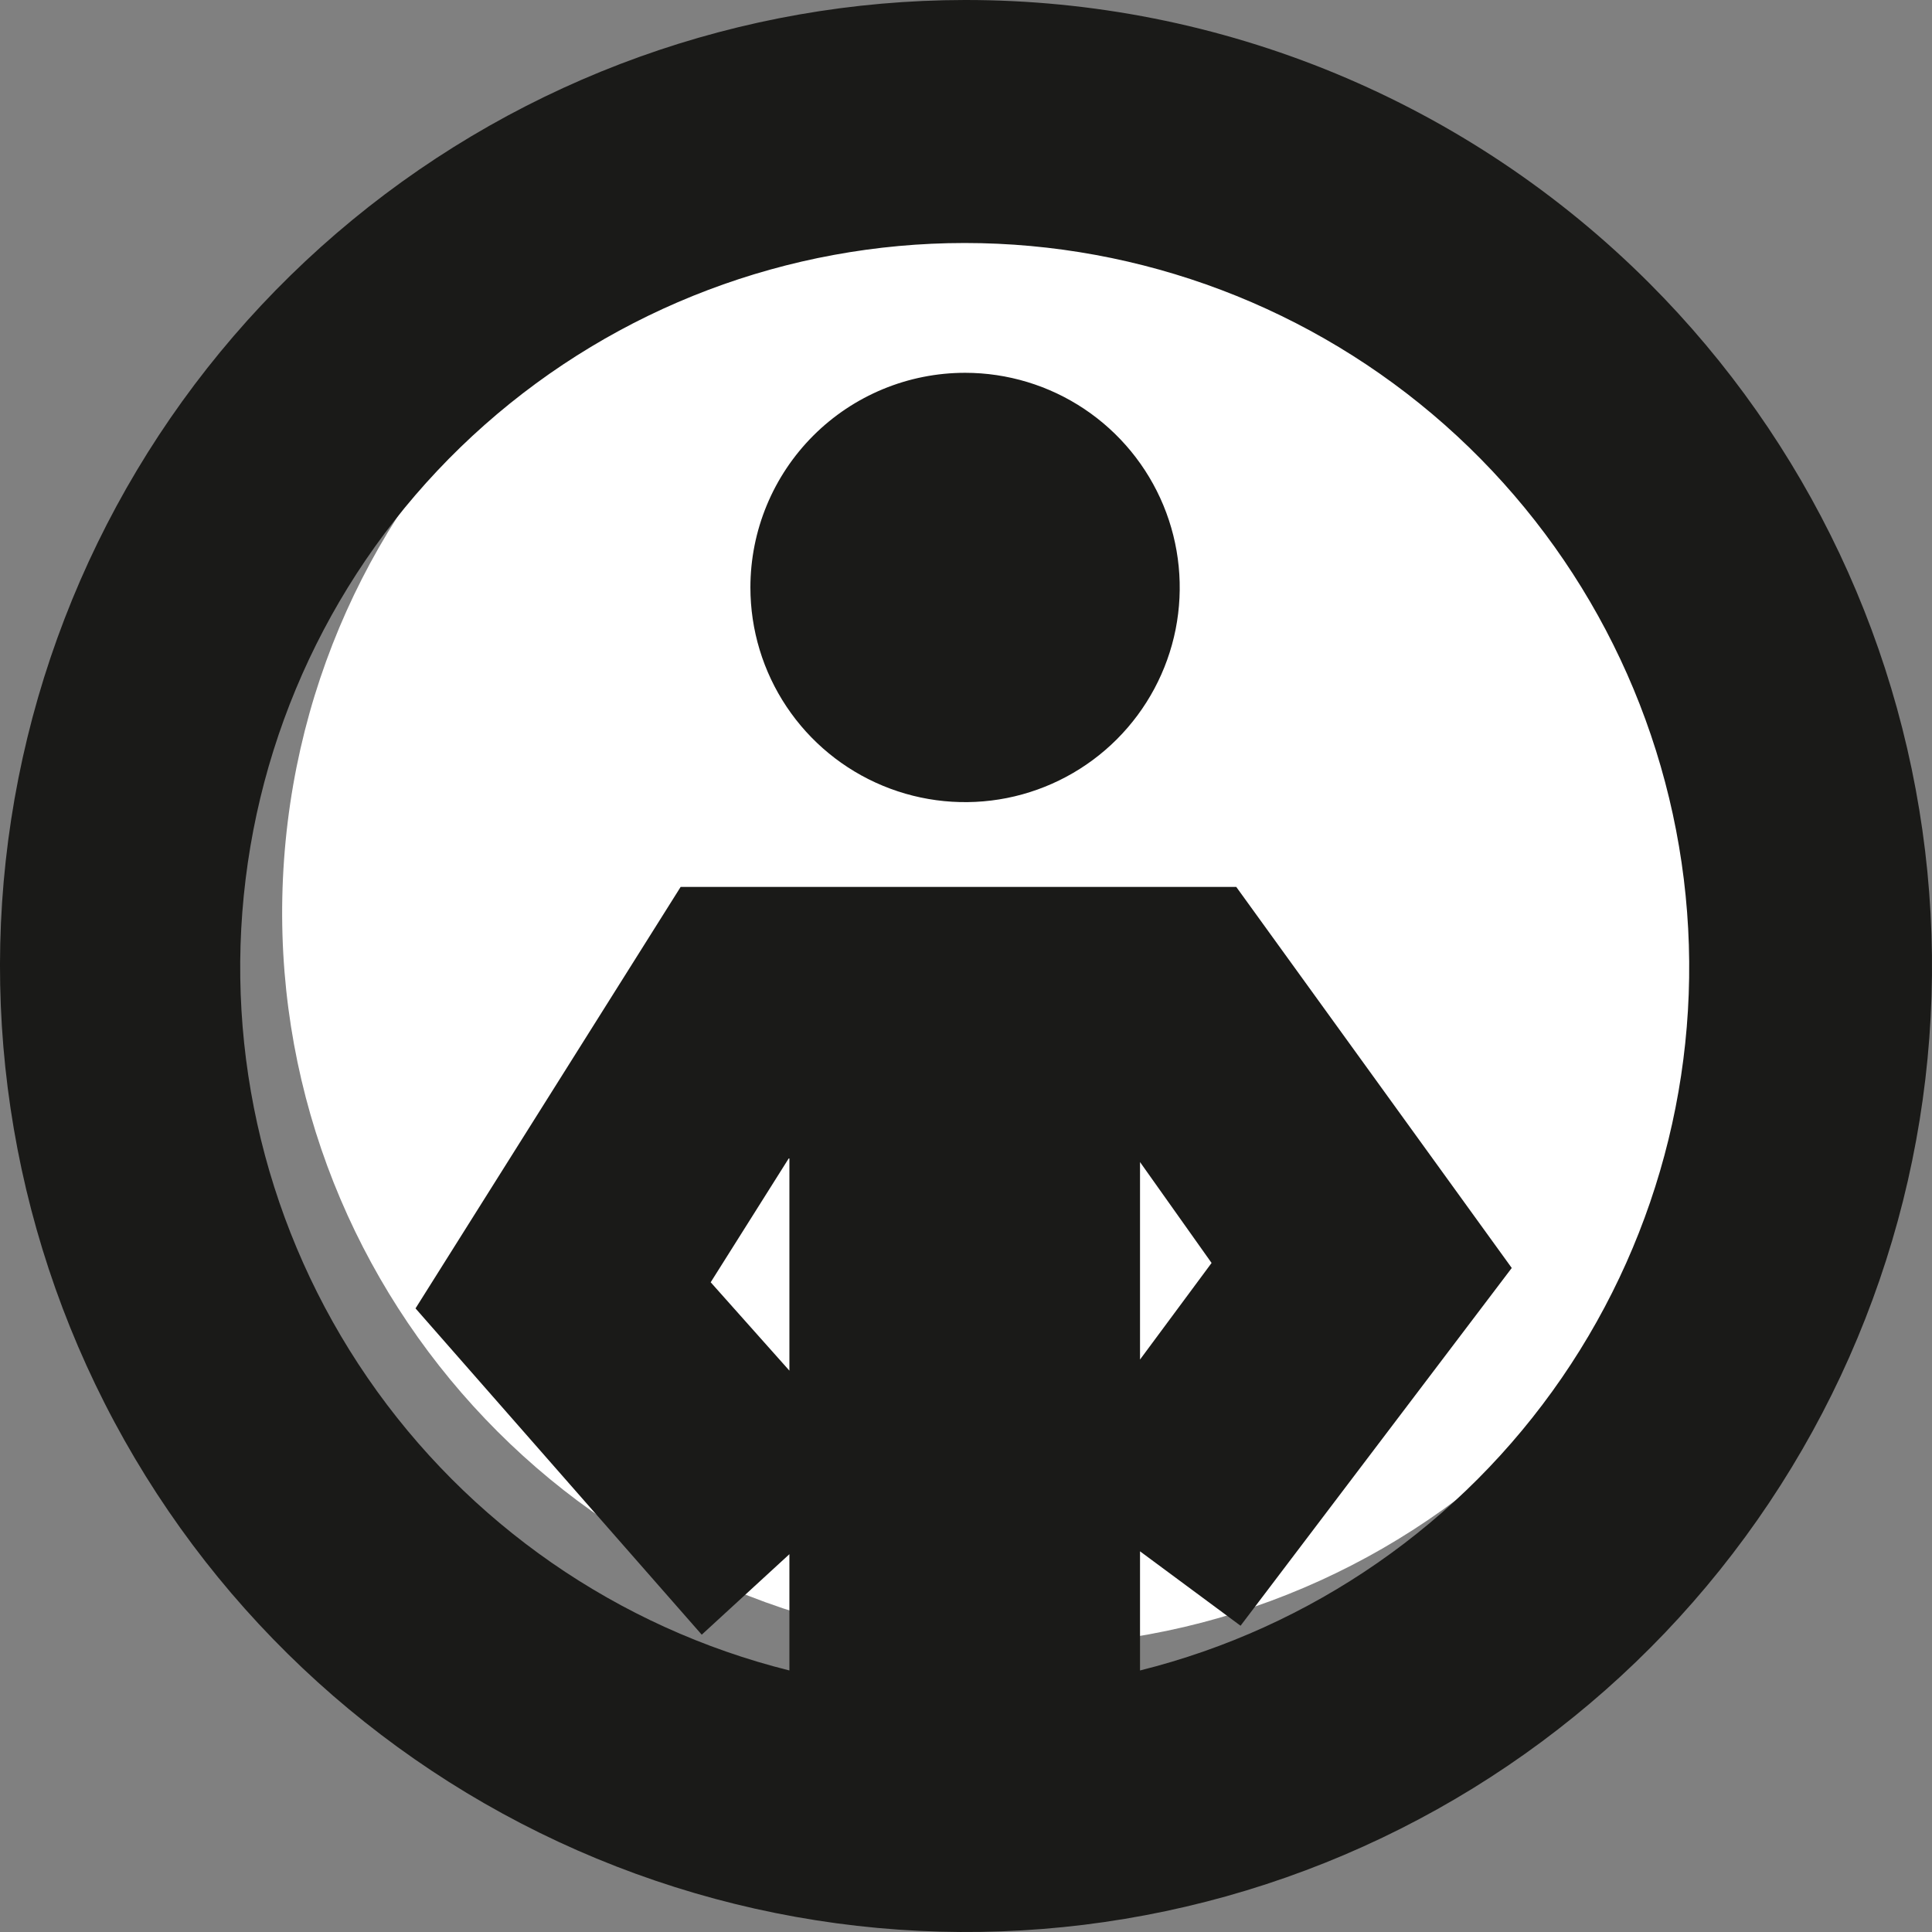 <?xml version="1.0" encoding="UTF-8"?> <svg xmlns="http://www.w3.org/2000/svg" width="54" height="54" viewBox="0 0 54 54" fill="none"><rect x="0" y="0" width="54" height="54" fill="#808080" stroke="none"/><path d="M48.875 26.953C49.681 15.648 41.171 5.831 29.867 5.024C18.563 4.218 8.745 12.728 7.939 24.032C7.133 35.337 15.643 45.154 26.947 45.961C38.251 46.767 48.069 38.257 48.875 26.953Z" fill="white"></path><path fill-rule="evenodd" clip-rule="evenodd" d="M26.974 10.42C28.16 10.42 29.321 10.772 30.307 11.431C31.294 12.091 32.063 13.028 32.517 14.124C32.971 15.22 33.09 16.427 32.859 17.591C32.627 18.754 32.056 19.823 31.216 20.663C30.377 21.502 29.308 22.073 28.144 22.305C26.98 22.536 25.774 22.417 24.678 21.963C23.581 21.509 22.644 20.74 21.985 19.753C21.326 18.767 20.974 17.607 20.974 16.42C20.974 14.829 21.606 13.303 22.731 12.177C23.856 11.052 25.383 10.42 26.974 10.42ZM19.614 45.69L11.614 36.57L19.024 24.79H34.554L42.254 35.44L34.674 45.44L31.864 43.36V46.69C36.66 45.494 40.853 42.585 43.653 38.511C46.453 34.437 47.665 29.48 47.063 24.573C46.46 19.667 44.084 15.151 40.382 11.875C36.679 8.6 31.907 6.792 26.964 6.792C22.021 6.792 17.248 8.6 13.546 11.875C9.844 15.151 7.467 19.667 6.865 24.573C6.262 29.48 7.475 34.437 10.275 38.511C13.075 42.585 17.268 45.494 22.064 46.69V43.44L19.614 45.69ZM31.864 38V32.48L33.864 35.3L31.864 38ZM22.064 32.38V38.31L19.864 35.84L22.044 32.38H22.064ZM26.964 1.27407e-05C20.72 0.008 14.671 2.181 9.849 6.147C5.026 10.114 1.727 15.63 0.514 21.755C-0.699 27.88 0.249 34.237 3.196 39.742C6.143 45.247 10.907 49.561 16.677 51.948C22.446 54.336 28.865 54.65 34.841 52.837C40.816 51.023 45.978 47.195 49.448 42.003C52.918 36.812 54.481 30.578 53.871 24.364C53.261 18.149 50.517 12.338 46.104 7.92C43.593 5.406 40.611 3.413 37.328 2.053C34.045 0.694 30.527 -0.003 26.974 1.27407e-05H26.964Z" fill="#1A1A18"></path></svg> 